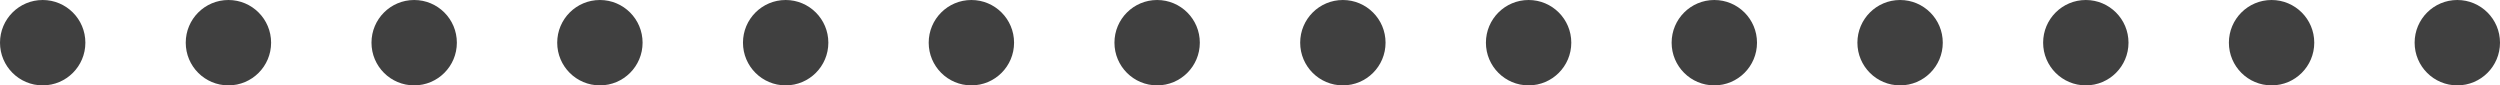 <svg version="1.1" id="图层_1" x="0px" y="0px" width="200.001px" height="6.83px" viewBox="0 96.585 200.001 6.83" enable-background="new 0 96.585 200.001 6.83" xml:space="preserve" xmlns="http://www.w3.org/2000/svg" xmlns:xlink="http://www.w3.org/1999/xlink" xmlns:xml="http://www.w3.org/XML/1998/namespace">
  <g>
    <circle fill="#404040" cx="3.415" cy="100" r="3.415" class="color c1"/>
    <circle fill="#404040" cx="18.274" cy="100" r="3.415" class="color c1"/>
    <circle fill="#404040" cx="33.134" cy="100" r="3.415" class="color c1"/>
    <circle fill="#404040" cx="47.992" cy="100" r="3.415" class="color c1"/>
    <circle fill="#404040" cx="62.853" cy="100" r="3.415" class="color c1"/>
    <circle fill="#404040" cx="77.711" cy="100" r="3.415" class="color c1"/>
    <circle fill="#404040" cx="92.571" cy="100" r="3.415" class="color c1"/>
    <circle fill="#404040" cx="107.43" cy="100" r="3.415" class="color c1"/>
    <circle fill="#404040" cx="122.289" cy="100" r="3.415" class="color c1"/>
    <circle fill="#404040" cx="137.146" cy="100" r="3.415" class="color c1"/>
    <circle fill="#404040" cx="152.008" cy="100" r="3.415" class="color c1"/>
    <circle fill="#404040" cx="166.866" cy="100" r="3.415" class="color c1"/>
    <circle fill="#404040" cx="181.727" cy="100" r="3.415" class="color c1"/>
    <circle fill="#404040" cx="196.586" cy="100" r="3.415" class="color c1"/>
  </g>
</svg>